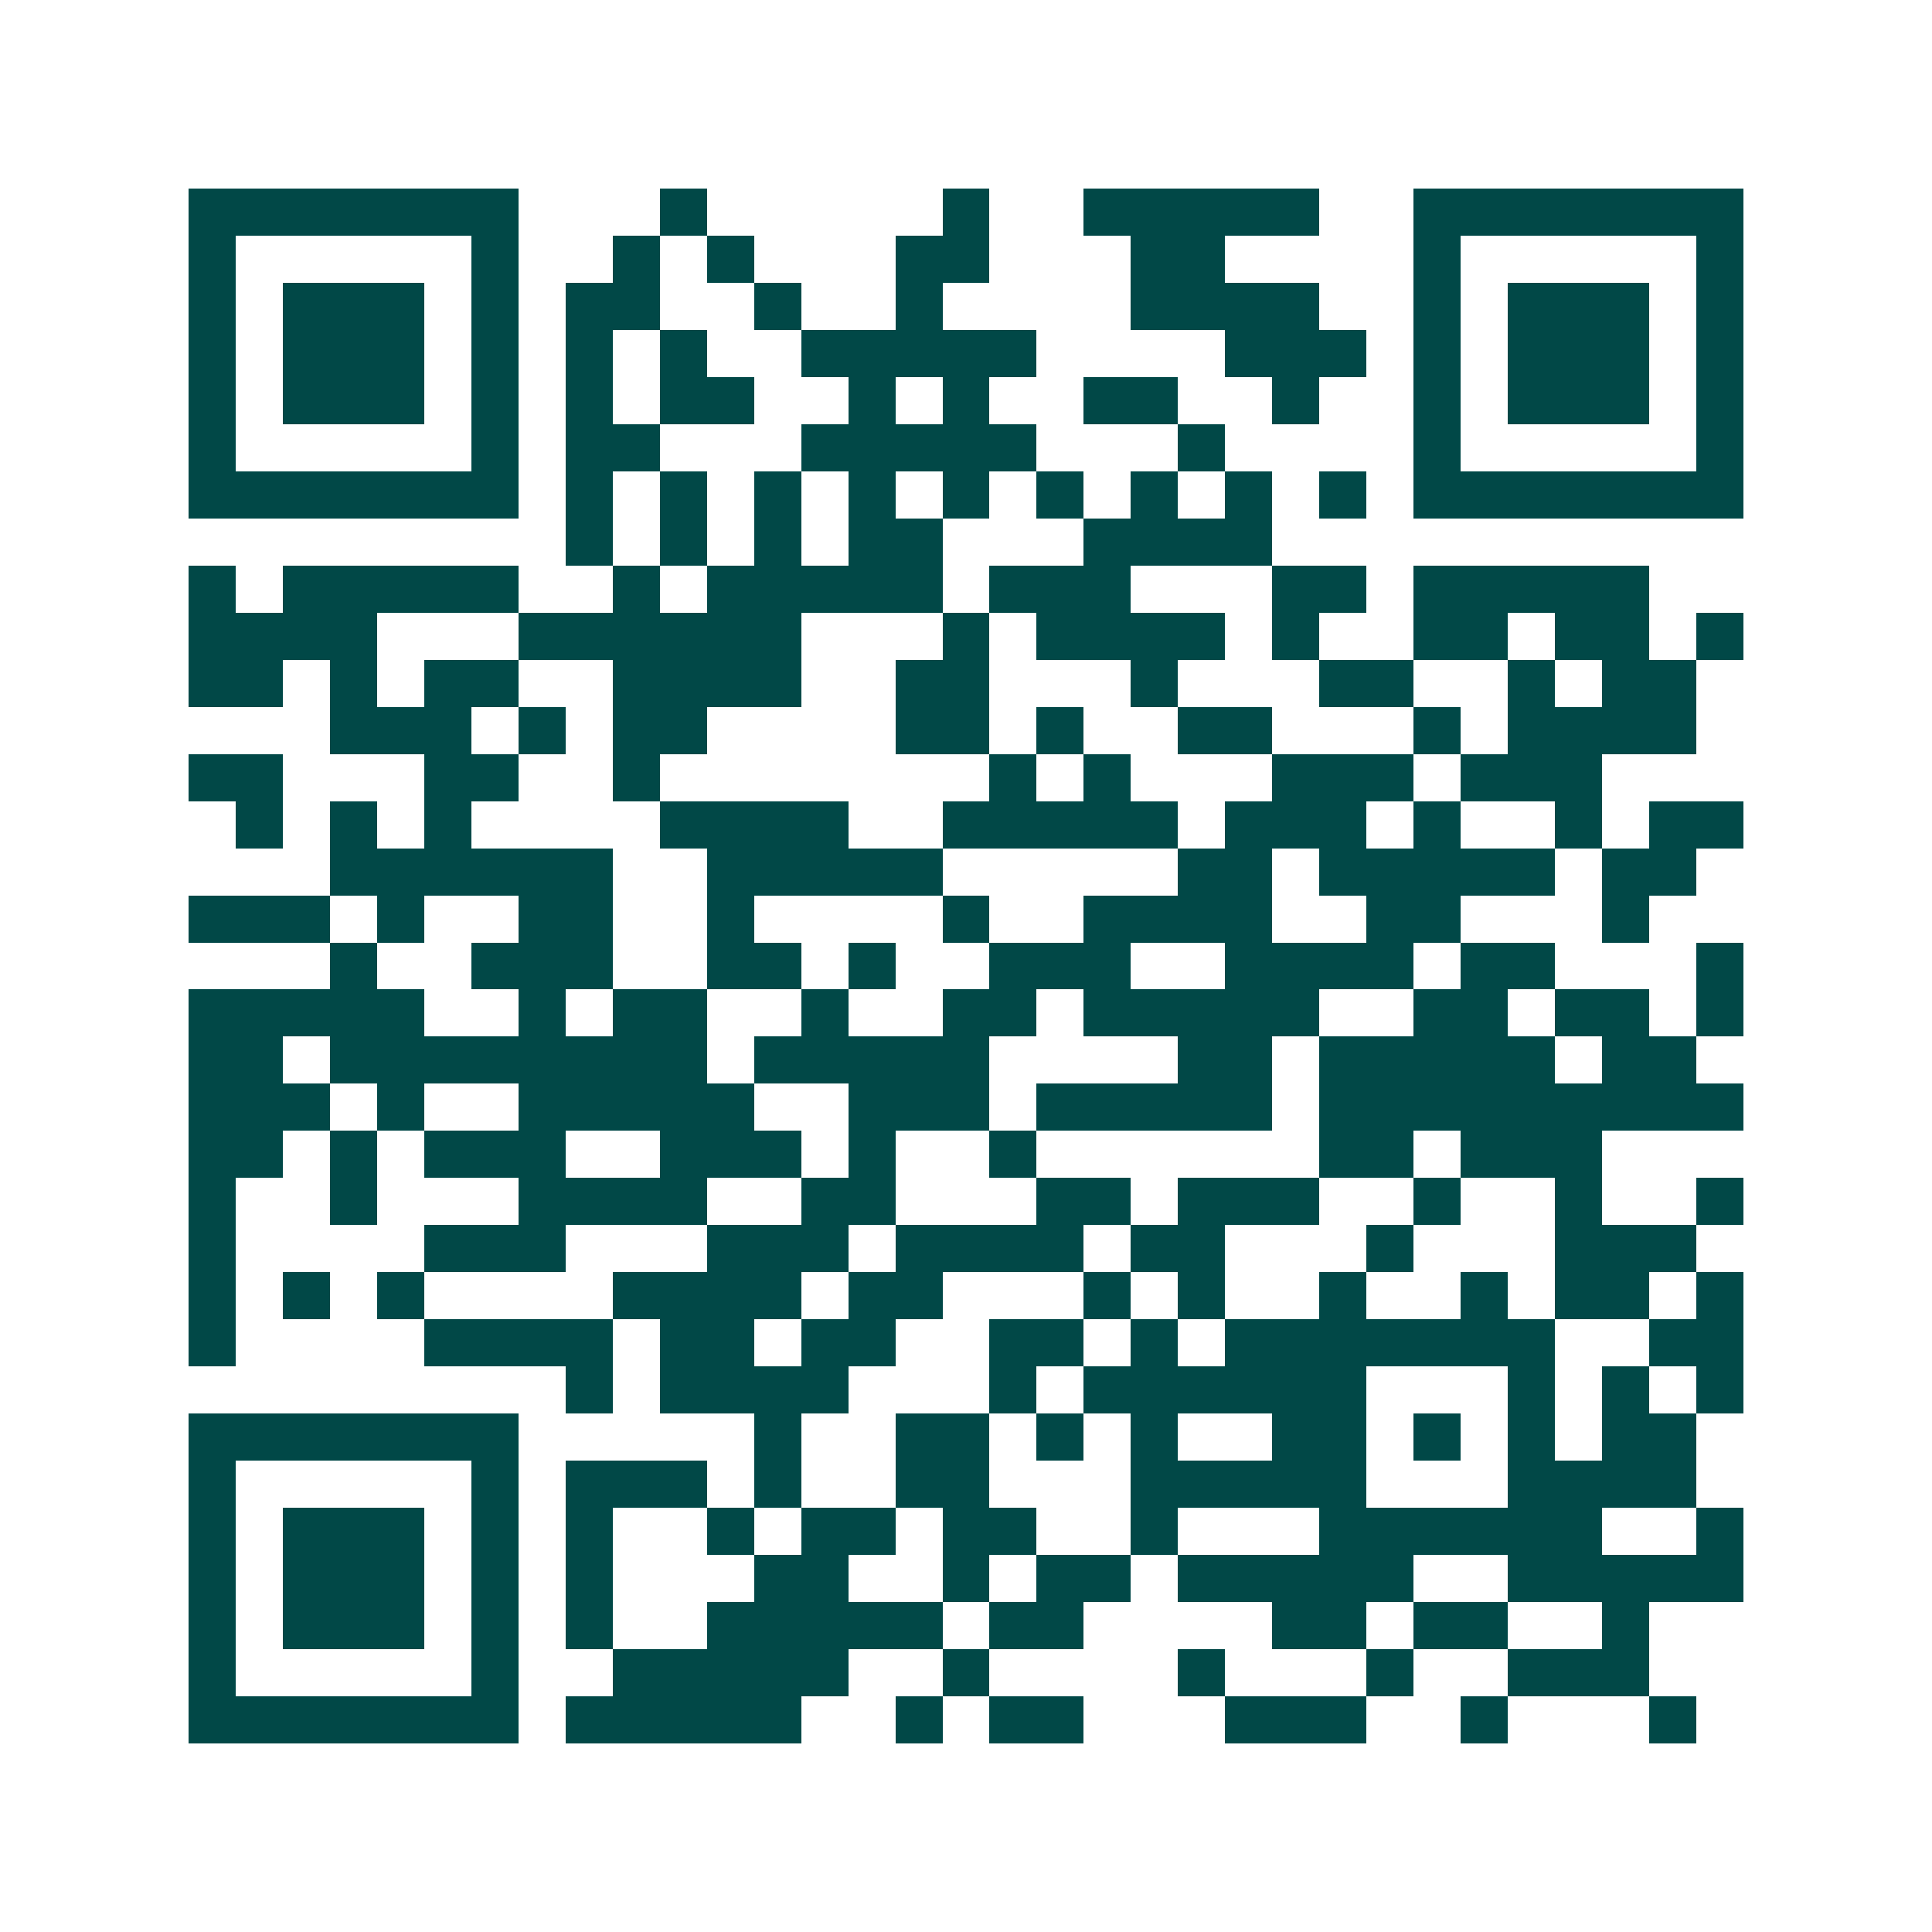 <svg xmlns="http://www.w3.org/2000/svg" width="200" height="200" viewBox="0 0 41 41" shape-rendering="crispEdges"><path fill="#ffffff" d="M0 0h41v41H0z"/><path stroke="#014847" d="M4 4.5h7m3 0h1m5 0h1m2 0h5m2 0h7M4 5.5h1m5 0h1m2 0h1m1 0h1m3 0h2m3 0h2m4 0h1m5 0h1M4 6.5h1m1 0h3m1 0h1m1 0h2m2 0h1m2 0h1m4 0h4m2 0h1m1 0h3m1 0h1M4 7.5h1m1 0h3m1 0h1m1 0h1m1 0h1m2 0h5m4 0h3m1 0h1m1 0h3m1 0h1M4 8.5h1m1 0h3m1 0h1m1 0h1m1 0h2m2 0h1m1 0h1m2 0h2m2 0h1m2 0h1m1 0h3m1 0h1M4 9.5h1m5 0h1m1 0h2m3 0h5m3 0h1m4 0h1m5 0h1M4 10.5h7m1 0h1m1 0h1m1 0h1m1 0h1m1 0h1m1 0h1m1 0h1m1 0h1m1 0h1m1 0h7M12 11.5h1m1 0h1m1 0h1m1 0h2m3 0h4M4 12.5h1m1 0h5m2 0h1m1 0h5m1 0h3m3 0h2m1 0h5M4 13.5h4m3 0h6m3 0h1m1 0h4m1 0h1m2 0h2m1 0h2m1 0h1M4 14.5h2m1 0h1m1 0h2m2 0h4m2 0h2m3 0h1m3 0h2m2 0h1m1 0h2M7 15.5h3m1 0h1m1 0h2m4 0h2m1 0h1m2 0h2m3 0h1m1 0h4M4 16.5h2m3 0h2m2 0h1m7 0h1m1 0h1m3 0h3m1 0h3M5 17.5h1m1 0h1m1 0h1m4 0h4m2 0h5m1 0h3m1 0h1m2 0h1m1 0h2M7 18.5h6m2 0h5m5 0h2m1 0h5m1 0h2M4 19.5h3m1 0h1m2 0h2m2 0h1m4 0h1m2 0h4m2 0h2m3 0h1M7 20.5h1m2 0h3m2 0h2m1 0h1m2 0h3m2 0h4m1 0h2m3 0h1M4 21.5h5m2 0h1m1 0h2m2 0h1m2 0h2m1 0h5m2 0h2m1 0h2m1 0h1M4 22.5h2m1 0h8m1 0h5m4 0h2m1 0h5m1 0h2M4 23.5h3m1 0h1m2 0h5m2 0h3m1 0h5m1 0h9M4 24.5h2m1 0h1m1 0h3m2 0h3m1 0h1m2 0h1m6 0h2m1 0h3M4 25.5h1m2 0h1m3 0h4m2 0h2m3 0h2m1 0h3m2 0h1m2 0h1m2 0h1M4 26.5h1m4 0h3m3 0h3m1 0h4m1 0h2m3 0h1m3 0h3M4 27.5h1m1 0h1m1 0h1m4 0h4m1 0h2m3 0h1m1 0h1m2 0h1m2 0h1m1 0h2m1 0h1M4 28.5h1m4 0h4m1 0h2m1 0h2m2 0h2m1 0h1m1 0h7m2 0h2M12 29.5h1m1 0h4m3 0h1m1 0h6m3 0h1m1 0h1m1 0h1M4 30.5h7m5 0h1m2 0h2m1 0h1m1 0h1m2 0h2m1 0h1m1 0h1m1 0h2M4 31.5h1m5 0h1m1 0h3m1 0h1m2 0h2m3 0h5m3 0h4M4 32.5h1m1 0h3m1 0h1m1 0h1m2 0h1m1 0h2m1 0h2m2 0h1m3 0h6m2 0h1M4 33.5h1m1 0h3m1 0h1m1 0h1m3 0h2m2 0h1m1 0h2m1 0h5m2 0h5M4 34.5h1m1 0h3m1 0h1m1 0h1m2 0h5m1 0h2m4 0h2m1 0h2m2 0h1M4 35.5h1m5 0h1m2 0h5m2 0h1m4 0h1m3 0h1m2 0h3M4 36.5h7m1 0h5m2 0h1m1 0h2m3 0h3m2 0h1m3 0h1"/></svg>
